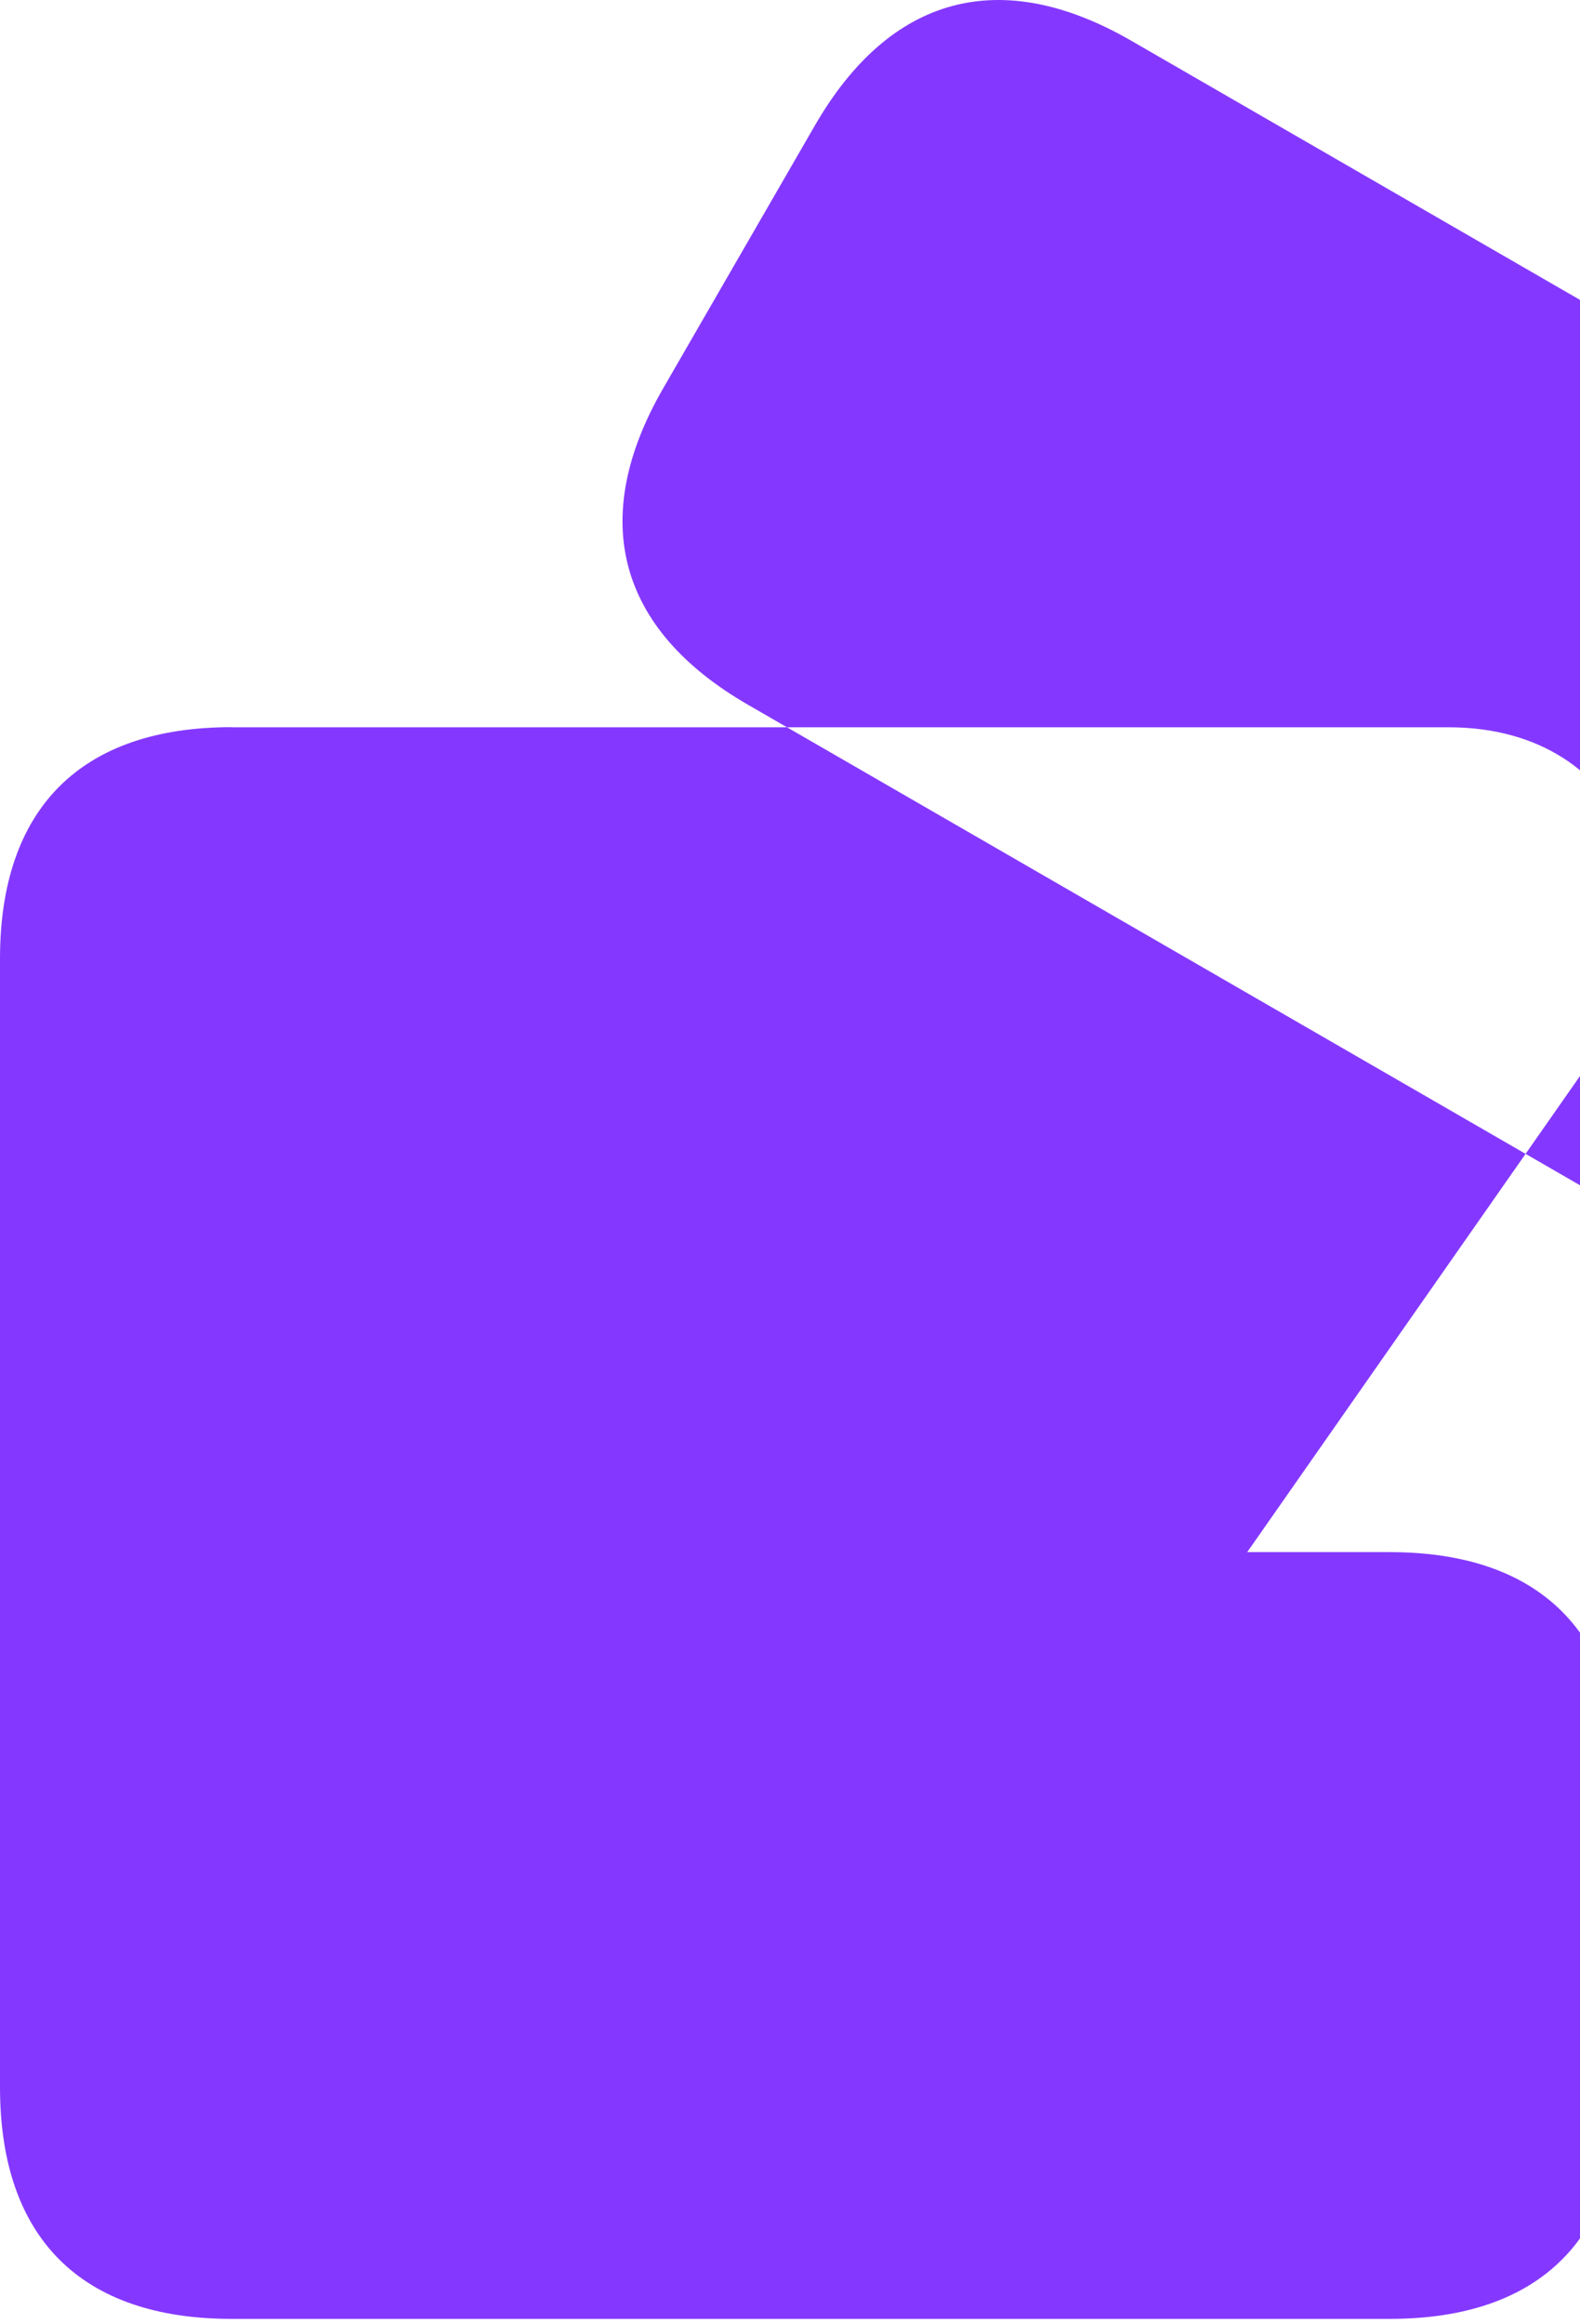 <svg width="168" height="247" viewBox="0 0 168 247" fill="none" xmlns="http://www.w3.org/2000/svg">
<path fill-rule="evenodd" clip-rule="evenodd" d="M226.922 65.896L120.281 4.327C106.424 -3.673 94.653 -0.529 86.646 13.339L70.517 41.274C62.517 55.131 65.662 66.903 79.53 74.909L83.683 77.307H24.622V77.294C8.623 77.294 6.74892e-06 85.903 6.74892e-06 101.916L0 221.861C-6.99376e-07 237.861 8.609 246.484 24.622 246.484L147.762 246.484C163.775 246.484 172.398 237.874 172.398 221.861V189.604C172.398 173.604 163.775 164.982 147.762 164.982H132.615L162.214 122.647L186.172 136.479C200.04 144.486 211.811 141.341 219.818 127.473L235.947 99.538C243.947 85.682 240.79 73.903 226.922 65.896ZM162.214 122.647L169.393 112.38C180.465 96.515 173.454 77.307 154.043 77.307L83.683 77.307L162.214 122.647Z" fill="#8438FF"/>
</svg>

